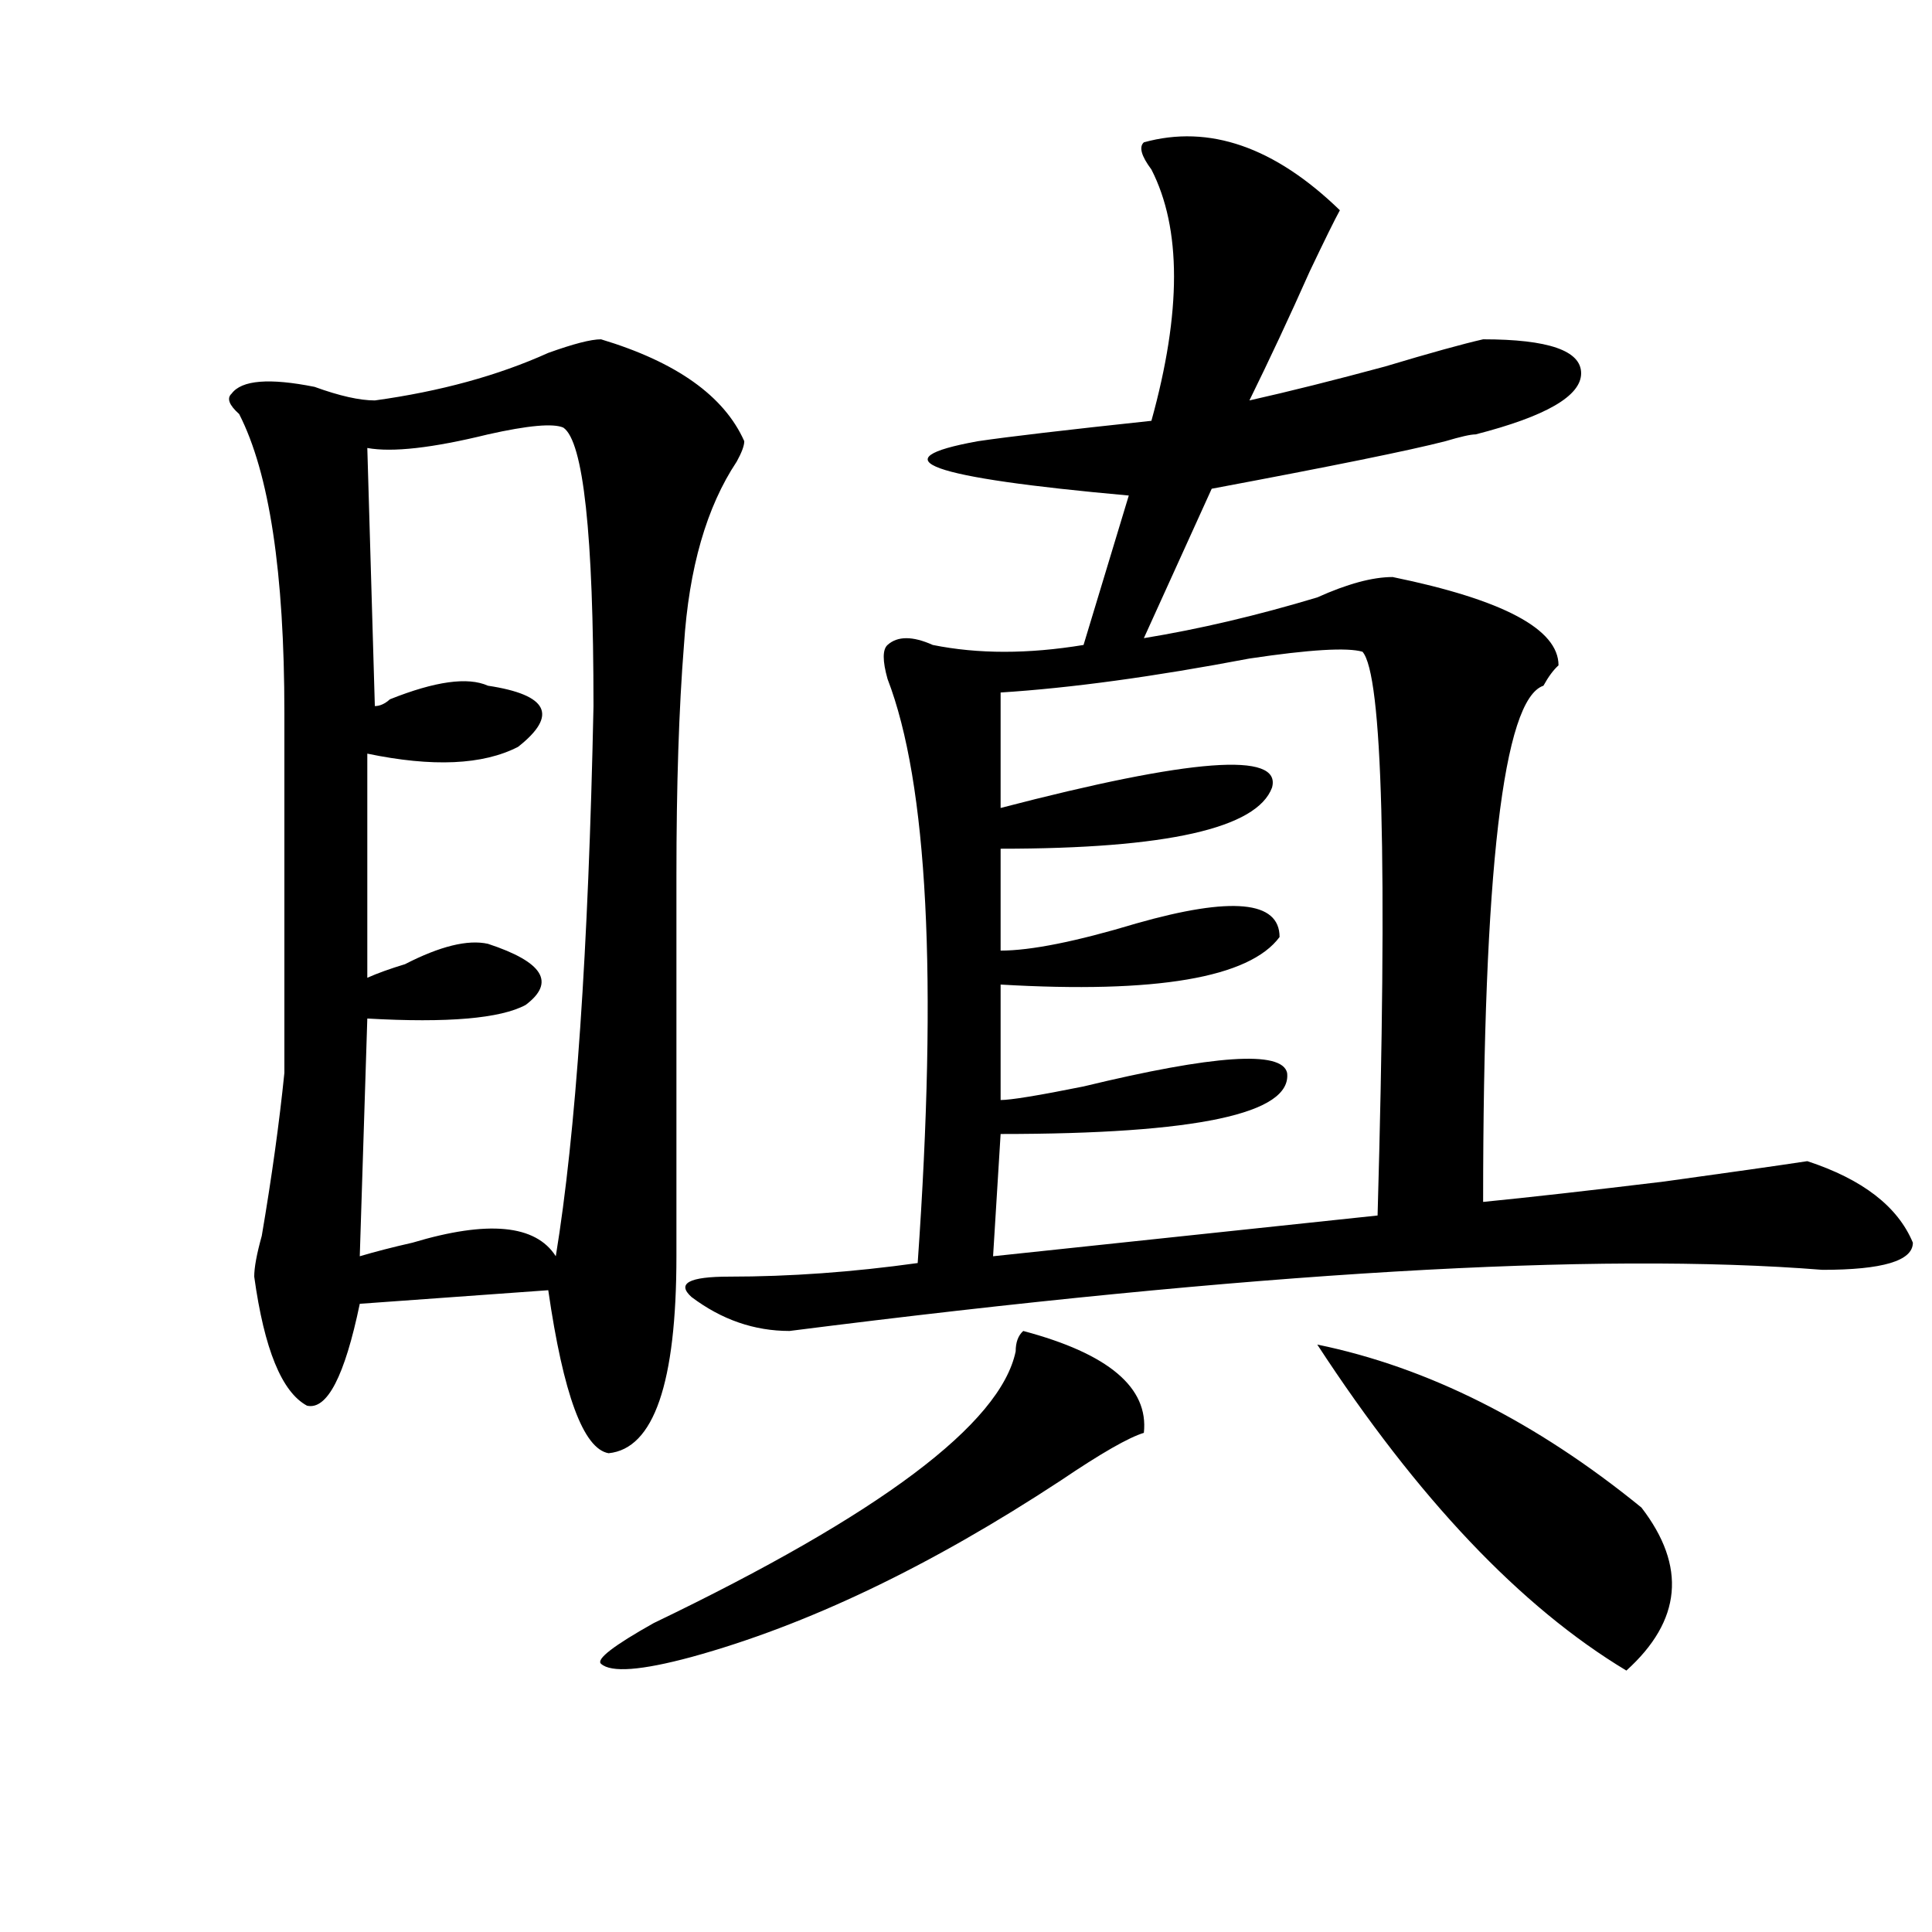 <?xml version="1.0" encoding="utf-8"?>
<!-- Generator: Adobe Illustrator 16.0.0, SVG Export Plug-In . SVG Version: 6.00 Build 0)  -->
<!DOCTYPE svg PUBLIC "-//W3C//DTD SVG 1.1//EN" "http://www.w3.org/Graphics/SVG/1.1/DTD/svg11.dtd">
<svg version="1.1" id="图层_1" xmlns="http://www.w3.org/2000/svg" xmlns:xlink="http://www.w3.org/1999/xlink" x="0px" y="0px"
	 width="1000px" height="1000px" viewBox="0 0 1000 1000" enable-background="new 0 0 1000 1000" xml:space="preserve">
<path d="M311.09,175.625c39.023,11.755,63.718,29.333,74.145,52.734c0,2.362-1.342,5.878-3.902,10.547
	c-15.609,23.456-24.756,55.097-27.316,94.922c-2.622,32.849-3.902,72.675-3.902,119.531c0,37.519,0,103.161,0,196.875
	c0,65.644-11.707,99.646-35.121,101.953c-13.048-2.308-23.414-30.433-31.219-84.375l-97.559,7.031
	c-7.805,37.519-16.95,55.097-27.316,52.734c-13.048-7.031-22.134-29.278-27.316-66.797c0-4.669,1.28-11.7,3.902-21.094
	c5.183-30.433,9.085-58.558,11.707-84.375c0-63.281,0-125.354,0-186.328c0-72.62-7.805-124.2-23.414-154.688
	c-5.243-4.669-6.524-8.185-3.902-10.547c5.183-7.031,19.512-8.185,42.926-3.516c12.987,4.724,23.414,7.031,31.219,7.031
	c33.78-4.669,63.718-12.854,89.754-24.609C296.761,177.987,305.847,175.625,311.09,175.625z M291.578,221.328
	c-5.243-2.308-18.231-1.153-39.023,3.516c-28.657,7.031-49.45,9.394-62.438,7.031l3.902,133.594c2.562,0,5.183-1.153,7.805-3.516
	c23.414-9.339,40.304-11.7,50.73-7.031c31.219,4.724,36.401,15.271,15.609,31.641c-18.231,9.394-44.267,10.547-78.047,3.516v116.016
	c5.183-2.308,11.707-4.669,19.512-7.031c18.171-9.339,32.499-12.854,42.926-10.547c28.597,9.394,35.121,19.94,19.512,31.641
	c-13.048,7.031-40.364,9.394-81.949,7.031l-3.902,123.047c7.805-2.308,16.89-4.669,27.316-7.031
	c39.023-11.7,63.718-9.339,74.145,7.031c10.366-63.281,16.89-158.203,19.512-284.766
	C307.188,276.425,301.944,228.359,291.578,221.328z M529.621,688.906c44.206,11.755,64.998,29.333,62.438,52.734
	c-7.805,2.362-22.134,10.547-42.926,24.609c-67.682,44.494-131.399,74.981-191.215,91.406c-26.036,7.031-41.646,8.185-46.828,3.516
	c-2.622-2.362,6.464-9.394,27.316-21.094c117.07-56.25,179.508-103.106,187.313-140.625
	C525.719,694.784,526.999,691.269,529.621,688.906z M592.059,73.672c33.779-9.339,67.62,2.362,101.461,35.156
	c-2.622,4.724-7.805,15.271-15.609,31.641c-10.427,23.456-20.854,45.703-31.219,66.797c20.792-4.669,44.206-10.547,70.242-17.578
	c23.414-7.031,40.304-11.7,50.73-14.063c33.779,0,50.73,5.878,50.73,17.578c0,11.755-18.231,22.302-54.633,31.641
	c-2.622,0-7.805,1.208-15.609,3.516c-18.231,4.724-58.535,12.909-120.973,24.609l-35.121,77.344
	c28.597-4.669,58.535-11.7,89.754-21.094c15.609-7.031,28.597-10.547,39.023-10.547c57.193,11.755,85.852,26.972,85.852,45.703
	c-2.622,2.362-5.244,5.878-7.805,10.547c-20.854,7.031-31.219,96.13-31.219,267.188c23.414-2.308,54.633-5.823,93.656-10.547
	c33.779-4.669,58.535-8.185,74.145-10.547c28.597,9.394,46.828,23.456,54.633,42.188c0,9.394-15.609,14.063-46.828,14.063
	c-117.07-9.339-295.298,1.208-534.621,31.641c-18.231,0-35.121-5.823-50.73-17.578c-7.805-7.031-1.342-10.547,19.512-10.547
	c31.219,0,63.718-2.308,97.559-7.031c10.365-147.656,5.183-248.401-15.609-302.344c-2.622-9.339-2.622-15.216,0-17.578
	c5.183-4.669,12.987-4.669,23.414,0c23.414,4.724,49.389,4.724,78.047,0l23.414-77.344c-104.083-9.339-130.119-18.731-78.047-28.125
	c15.609-2.308,45.486-5.823,89.754-10.547c15.609-56.25,15.609-99.591,0-130.078C590.717,80.703,589.437,76.034,592.059,73.672z
	 M705.227,337.344c-7.805-2.308-27.316-1.153-58.535,3.516c-49.45,9.394-92.376,15.271-128.777,17.578v59.766
	c98.839-25.763,145.667-29.278,140.484-10.547c-7.805,21.094-54.633,31.641-140.484,31.641v52.734
	c15.609,0,39.023-4.669,70.242-14.063c49.389-14.063,74.145-11.7,74.145,7.031c-15.609,21.094-63.779,29.333-144.387,24.609v59.766
	c5.183,0,19.512-2.308,42.926-7.031c67.62-16.37,102.741-18.731,105.363-7.031c2.561,21.094-46.828,31.641-148.289,31.641
	l-3.902,63.281l199.02-21.094C718.214,446.328,715.592,349.099,705.227,337.344z M681.813,695.938
	c57.193,11.755,113.168,39.88,167.801,84.375c23.414,30.432,20.792,58.557-7.805,84.375
	C787.176,831.838,733.823,775.644,681.813,695.938z"/>
</svg>
